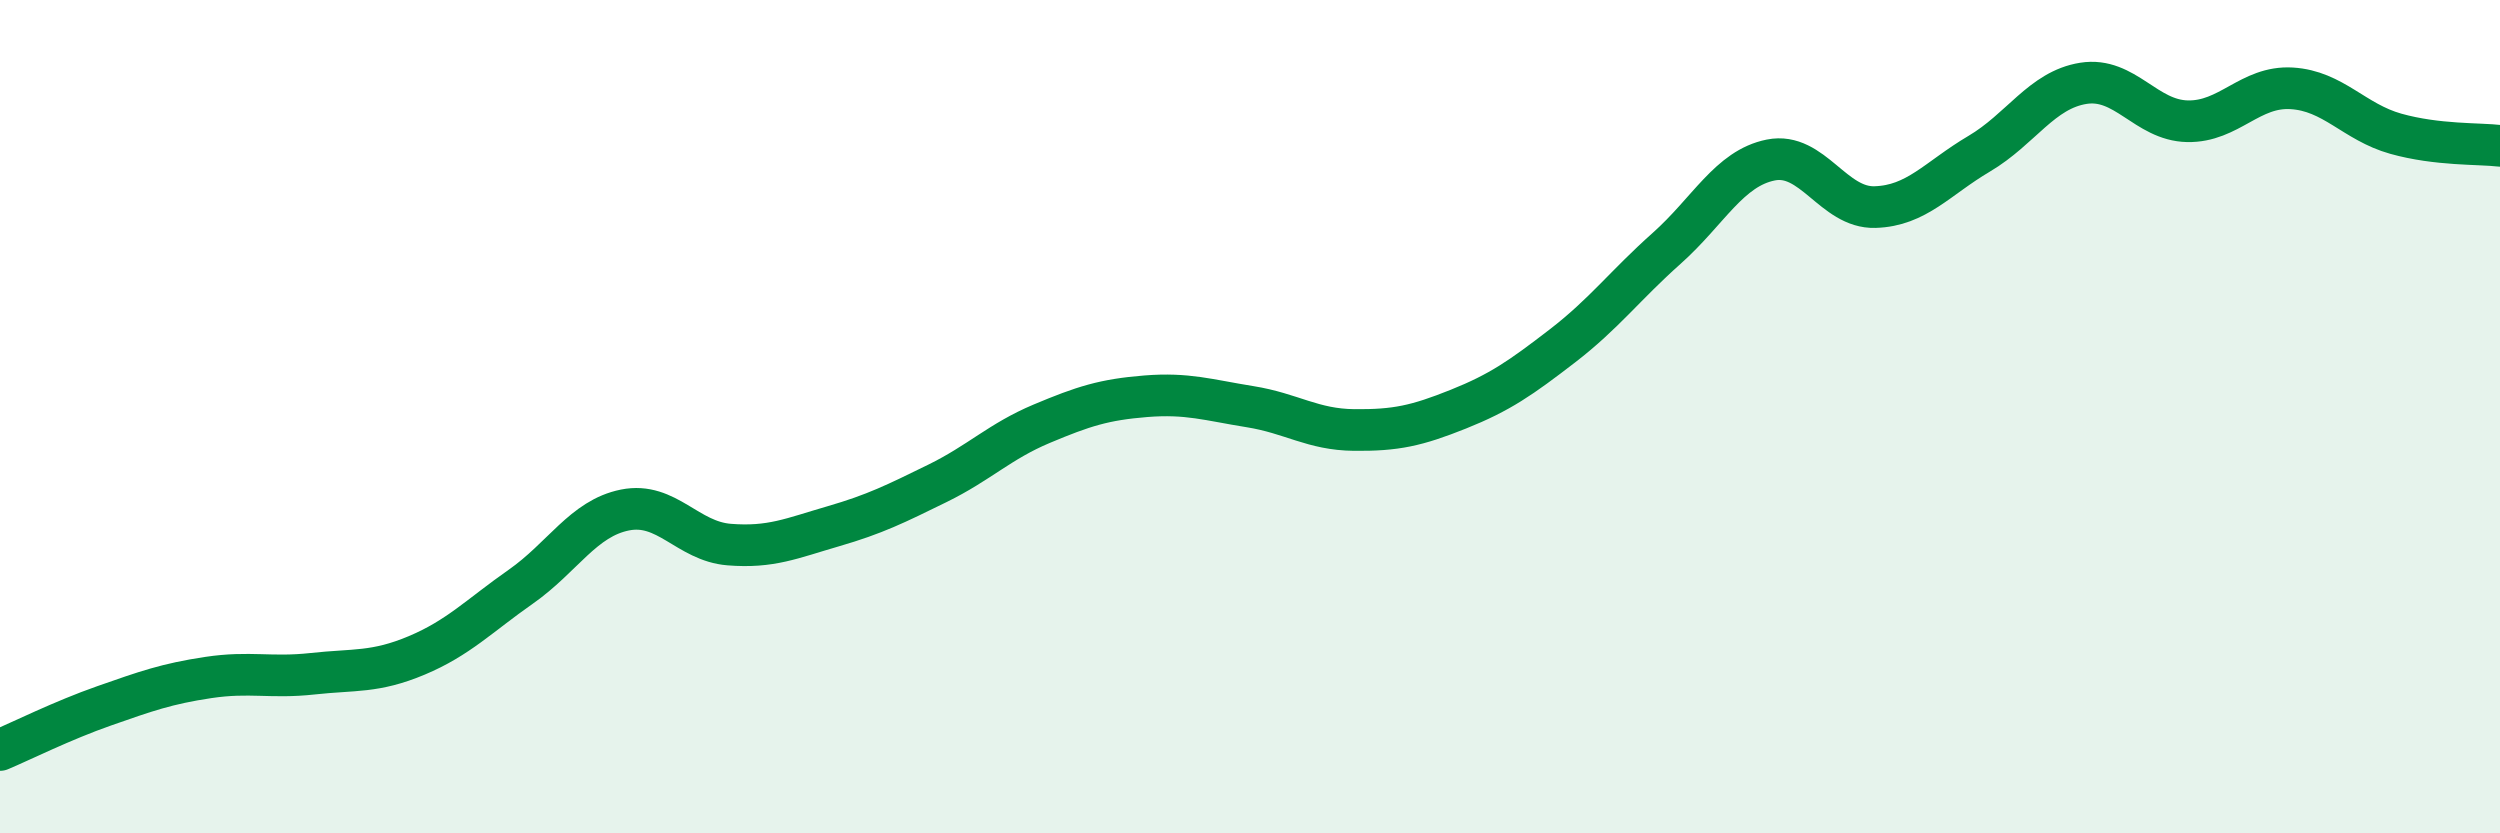 
    <svg width="60" height="20" viewBox="0 0 60 20" xmlns="http://www.w3.org/2000/svg">
      <path
        d="M 0,18 C 0.5,17.79 1.5,17.29 2.5,16.94 C 3.5,16.59 4,16.41 5,16.26 C 6,16.11 6.5,16.28 7.5,16.17 C 8.5,16.06 9,16.15 10,15.73 C 11,15.31 11.5,14.78 12.5,14.08 C 13.5,13.38 14,12.44 15,12.24 C 16,12.04 16.5,12.99 17.5,13.07 C 18.5,13.15 19,12.92 20,12.63 C 21,12.34 21.5,12.09 22.5,11.6 C 23.5,11.11 24,10.59 25,10.17 C 26,9.75 26.5,9.59 27.5,9.51 C 28.5,9.43 29,9.6 30,9.76 C 31,9.92 31.5,10.31 32.5,10.32 C 33.5,10.33 34,10.22 35,9.82 C 36,9.42 36.5,9.07 37.5,8.3 C 38.5,7.53 39,6.85 40,5.96 C 41,5.07 41.5,4.04 42.5,3.84 C 43.5,3.64 44,5 45,4.97 C 46,4.94 46.5,4.28 47.5,3.69 C 48.5,3.1 49,2.16 50,2 C 51,1.84 51.5,2.89 52.5,2.91 C 53.5,2.93 54,2.06 55,2.12 C 56,2.18 56.5,2.93 57.5,3.21 C 58.5,3.49 59.5,3.44 60,3.5L60 20L0 20Z"
        fill="#008740"
        opacity="0.1"
        stroke-linecap="round"
        stroke-linejoin="round"
      />
      <path
        d="M 0,18 C 0.5,17.79 1.5,17.29 2.5,16.94 C 3.5,16.59 4,16.41 5,16.26 C 6,16.11 6.5,16.28 7.5,16.17 C 8.5,16.06 9,16.15 10,15.73 C 11,15.31 11.5,14.78 12.5,14.08 C 13.5,13.38 14,12.44 15,12.24 C 16,12.04 16.5,12.99 17.5,13.07 C 18.5,13.15 19,12.92 20,12.63 C 21,12.34 21.5,12.09 22.5,11.6 C 23.5,11.11 24,10.59 25,10.17 C 26,9.75 26.5,9.59 27.5,9.51 C 28.5,9.43 29,9.6 30,9.76 C 31,9.92 31.5,10.31 32.5,10.32 C 33.5,10.33 34,10.22 35,9.82 C 36,9.42 36.5,9.07 37.5,8.3 C 38.5,7.53 39,6.85 40,5.96 C 41,5.07 41.5,4.04 42.5,3.84 C 43.5,3.64 44,5 45,4.97 C 46,4.94 46.5,4.28 47.5,3.69 C 48.5,3.1 49,2.16 50,2 C 51,1.84 51.5,2.89 52.5,2.91 C 53.5,2.93 54,2.06 55,2.12 C 56,2.18 56.5,2.93 57.5,3.21 C 58.5,3.49 59.5,3.44 60,3.5"
        stroke="#008740"
        stroke-width="1"
        fill="none"
        stroke-linecap="round"
        stroke-linejoin="round"
      />
    </svg>
  